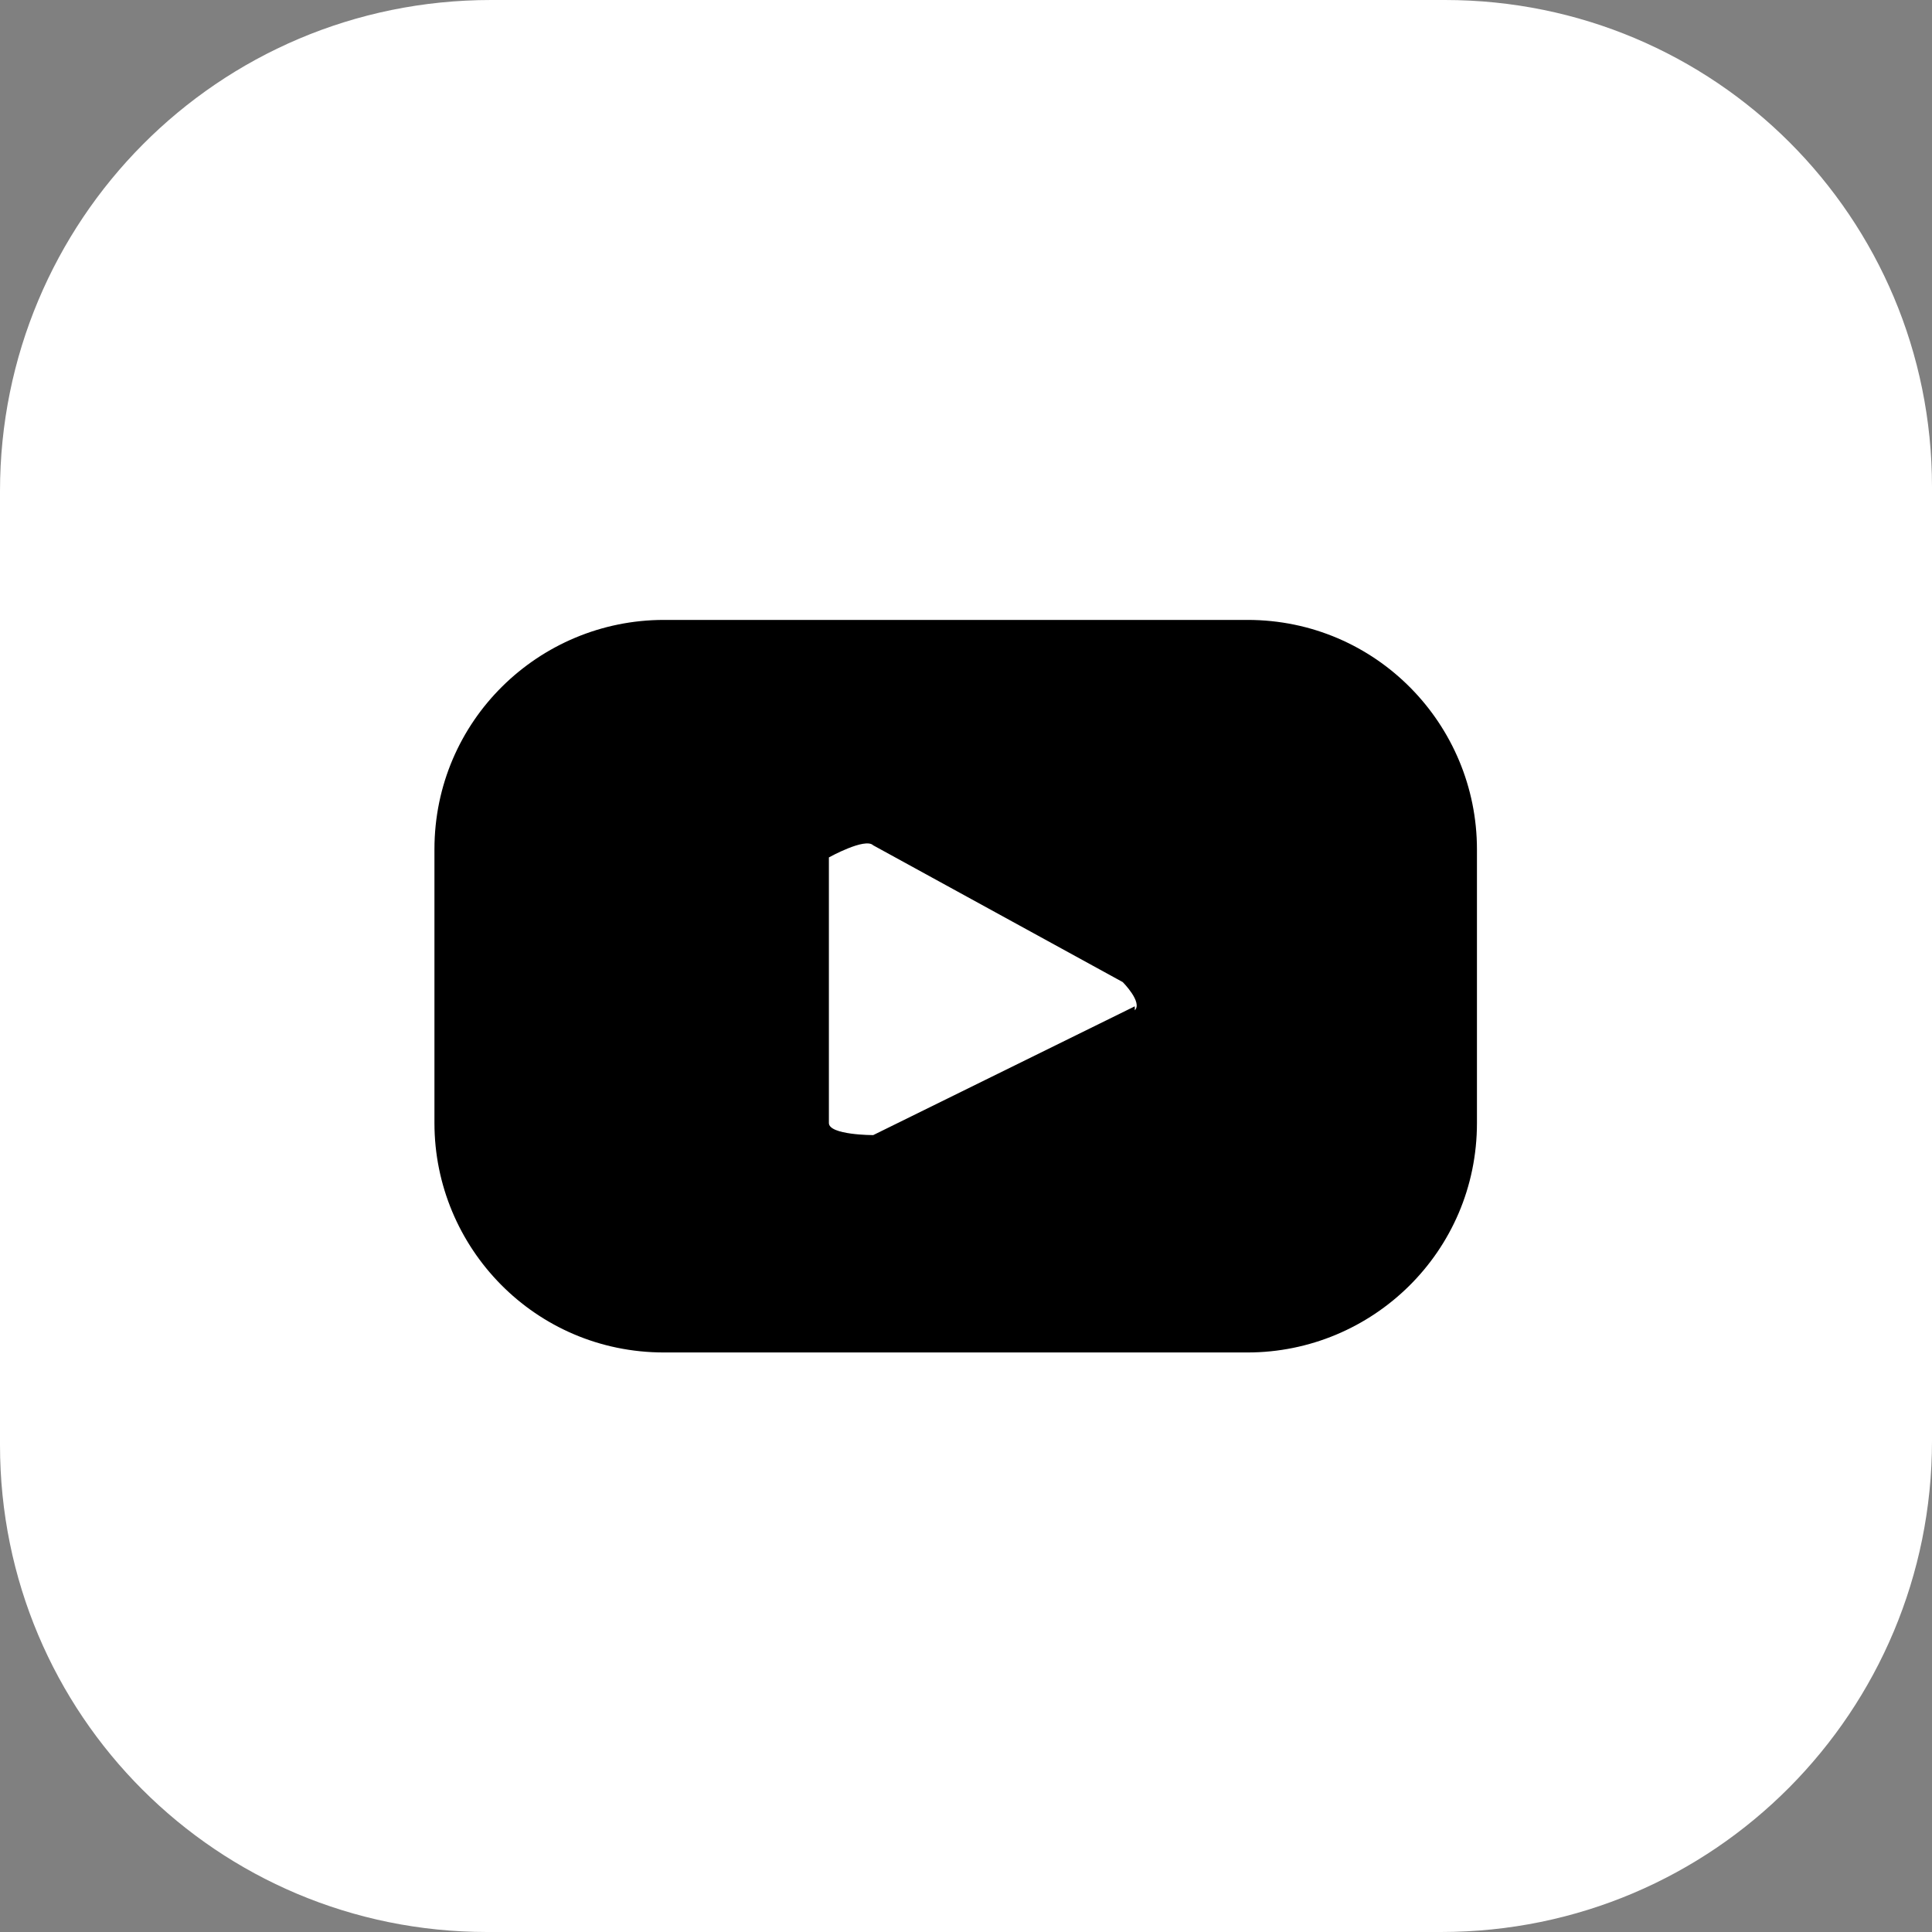 <svg xmlns="http://www.w3.org/2000/svg" width="30" height="30" viewBox="0 0 30 30" fill="none">
  <rect x="0" y="0" width="30" height="30" fill="#808080" stroke="none"/>
  <g clip-path="url(#clip0_448_4523)">
    <path d="M7.625 0H22.437C26.625 0 30 3.375 30 7.562V22.375C30 26.563 26.625 30 22.375 30H7.563C3.375 30 0 26.625 0 22.438V7.625C0 3.437 3.375 0 7.625 0Z" fill="white" style="fill:white;fill-opacity:1;"/>
    <path fill-rule="evenodd" clip-rule="evenodd" d="M17.621 15.626L13.559 17.626C13.559 17.626 12.871 17.626 12.871 17.438V13.314C12.871 13.314 13.434 13.001 13.559 13.126L17.434 15.25C17.434 15.25 17.746 15.563 17.621 15.688V15.626ZM22.934 13.189C22.934 11.251 21.371 9.626 19.371 9.626H10.309C8.371 9.626 6.746 11.189 6.746 13.189V17.438C6.746 19.376 8.309 21.001 10.309 21.001H19.371C21.309 21.001 22.934 19.438 22.934 17.438V13.189Z" fill="#012B33" style="fill:#012B33;fill:color(display-p3 0.004 0.169 0.2);fill-opacity:1;"/>
  </g>
  <defs>
    <clipPath id="clip0_448_4523">
      <rect width="30" height="30" fill="white" style="fill:white;fill-opacity:1;"/>
    </clipPath>
  </defs>
</svg>